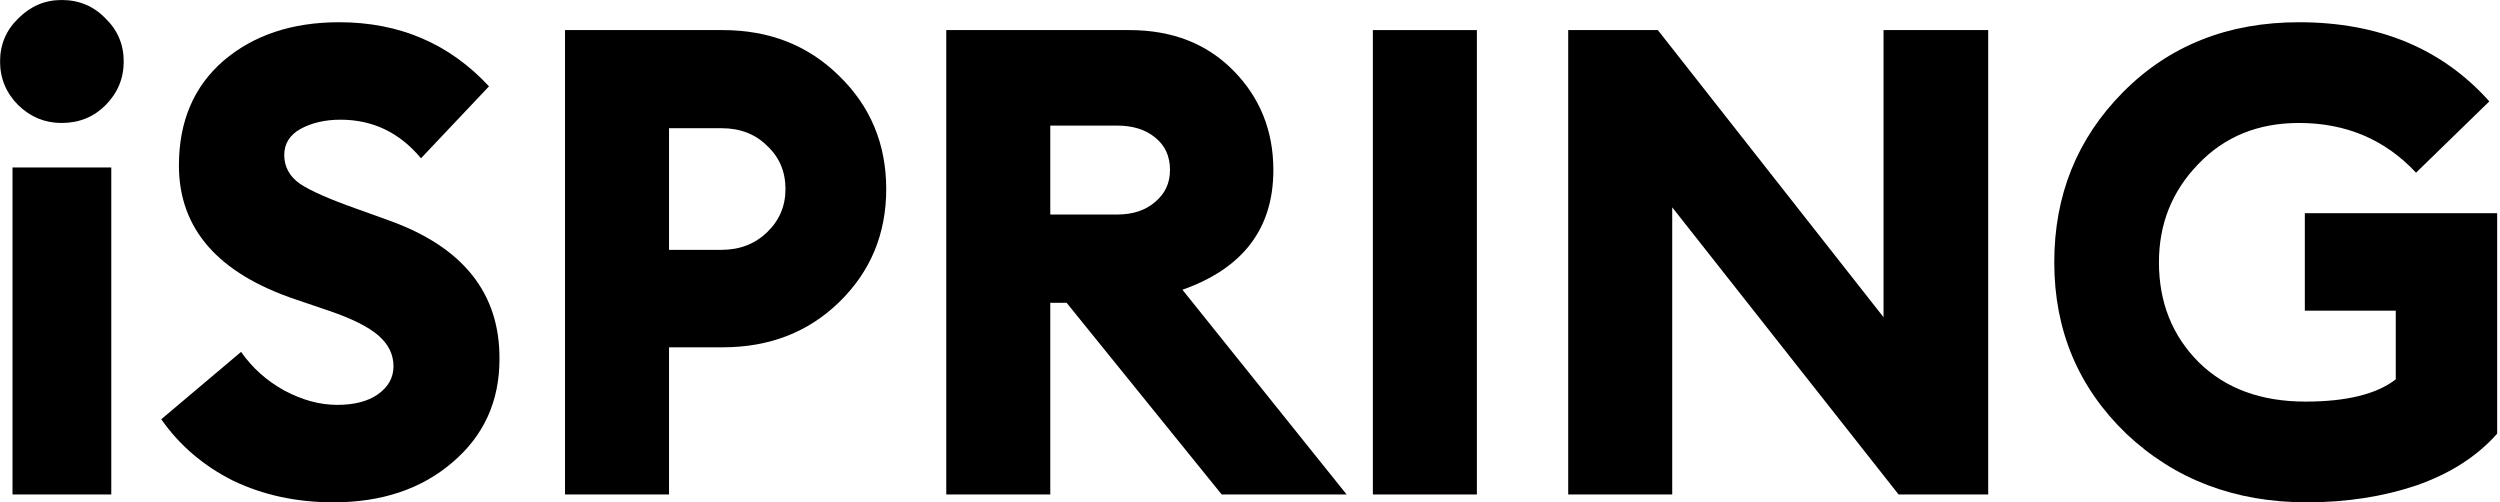 <?xml version="1.0" encoding="UTF-8"?> <svg xmlns="http://www.w3.org/2000/svg" width="861" height="173" viewBox="0 0 861 173" fill="none"><path d="M21.202 42.349C15.495 42.349 10.538 40.322 6.332 36.267C2.126 32.062 0.023 27.031 0.023 21.174C0.023 15.318 2.126 10.362 6.332 6.307C10.538 2.102 15.495 0 21.202 0C27.21 0 32.242 2.102 36.298 6.307C40.503 10.362 42.606 15.318 42.606 21.174C42.606 27.031 40.503 32.062 36.298 36.267C32.242 40.322 27.21 42.349 21.202 42.349ZM4.304 170.297V57.667H38.325V170.297H4.304Z" fill="black"></path><path d="M114.792 173C102.175 173 90.684 170.522 80.32 165.566C70.106 160.46 61.845 153.402 55.537 144.392L83.024 121.19C86.929 126.747 91.886 131.177 97.894 134.48C104.053 137.784 110.136 139.436 116.144 139.436C122.002 139.436 126.658 138.235 130.113 135.832C133.718 133.279 135.52 130.05 135.52 126.146C135.52 122.091 133.793 118.562 130.338 115.559C126.884 112.555 121.176 109.702 113.215 106.999L101.95 103.169C75.063 94.159 61.62 78.766 61.62 56.991C61.62 41.823 66.727 29.809 76.941 20.949C87.305 12.089 100.598 7.659 116.82 7.659C137.548 7.659 154.746 15.017 168.415 29.734L144.983 54.513C137.623 45.653 128.386 41.223 117.271 41.223C112.013 41.223 107.432 42.274 103.527 44.376C99.772 46.479 97.894 49.482 97.894 53.387C97.894 57.441 99.697 60.745 103.302 63.298C106.906 65.701 113.365 68.554 122.678 71.858L133.943 75.913C159.478 85.073 172.17 100.992 172.02 123.668C172.02 138.235 166.613 150.099 155.798 159.259C145.133 168.42 131.465 173 114.792 173Z" fill="black"></path><path d="M288.992 26.13C299.807 36.642 305.215 49.632 305.215 65.1C305.215 80.568 299.807 93.558 288.992 104.07C278.328 114.432 264.96 119.613 248.888 119.613H230.413V170.297H194.589V10.362H248.888C264.96 10.362 278.328 15.618 288.992 26.13ZM270.517 65.1C270.517 59.093 268.415 54.138 264.209 50.233C260.153 46.178 254.896 44.151 248.437 44.151H230.413V86.049H248.437C254.746 86.049 260.003 84.022 264.209 79.967C268.415 75.913 270.517 70.957 270.517 65.1Z" fill="black"></path><path d="M325.892 170.297V10.362H388.977C403.697 10.362 415.638 15.017 424.801 24.328C433.963 33.639 438.545 45.052 438.545 58.568C438.545 78.691 428.105 92.432 407.227 99.79L463.779 170.297H420.745L367.348 104.296H361.715V170.297H325.892ZM361.715 73.885H384.696C390.104 73.885 394.46 72.459 397.764 69.606C401.219 66.752 402.946 63.073 402.946 58.568C402.946 53.762 401.219 50.008 397.764 47.305C394.46 44.602 390.104 43.25 384.696 43.25H361.715V73.885Z" fill="black"></path><path d="M472.816 170.297V10.362H508.639V170.297H472.816Z" fill="black"></path><path d="M684.737 170.297H653.87L575.914 71.408V170.297H540.091V10.362H570.958L648.688 109.251V10.362H684.737V170.297Z" fill="black"></path><path d="M794.459 173C769.676 173 748.948 165.116 732.275 149.348C715.752 133.429 707.491 113.757 707.491 90.329C707.491 67.203 715.377 47.68 731.148 31.762C747.07 15.693 767.272 7.659 791.756 7.659C819.243 7.659 841.098 16.744 857.32 34.915L832.085 59.469C821.421 48.056 807.978 42.349 791.756 42.349C777.637 42.349 766.071 47.079 757.059 56.54C748.046 65.851 743.54 77.114 743.54 90.329C743.54 104.145 748.121 115.634 757.284 124.794C766.446 133.805 778.688 138.31 794.009 138.31C808.128 138.31 818.492 135.757 825.101 130.651V106.999H793.783V73.435H860.023V149.348C853.114 157.157 843.876 163.089 832.311 167.143C820.745 171.048 808.128 173 794.459 173Z" fill="black"></path></svg> 